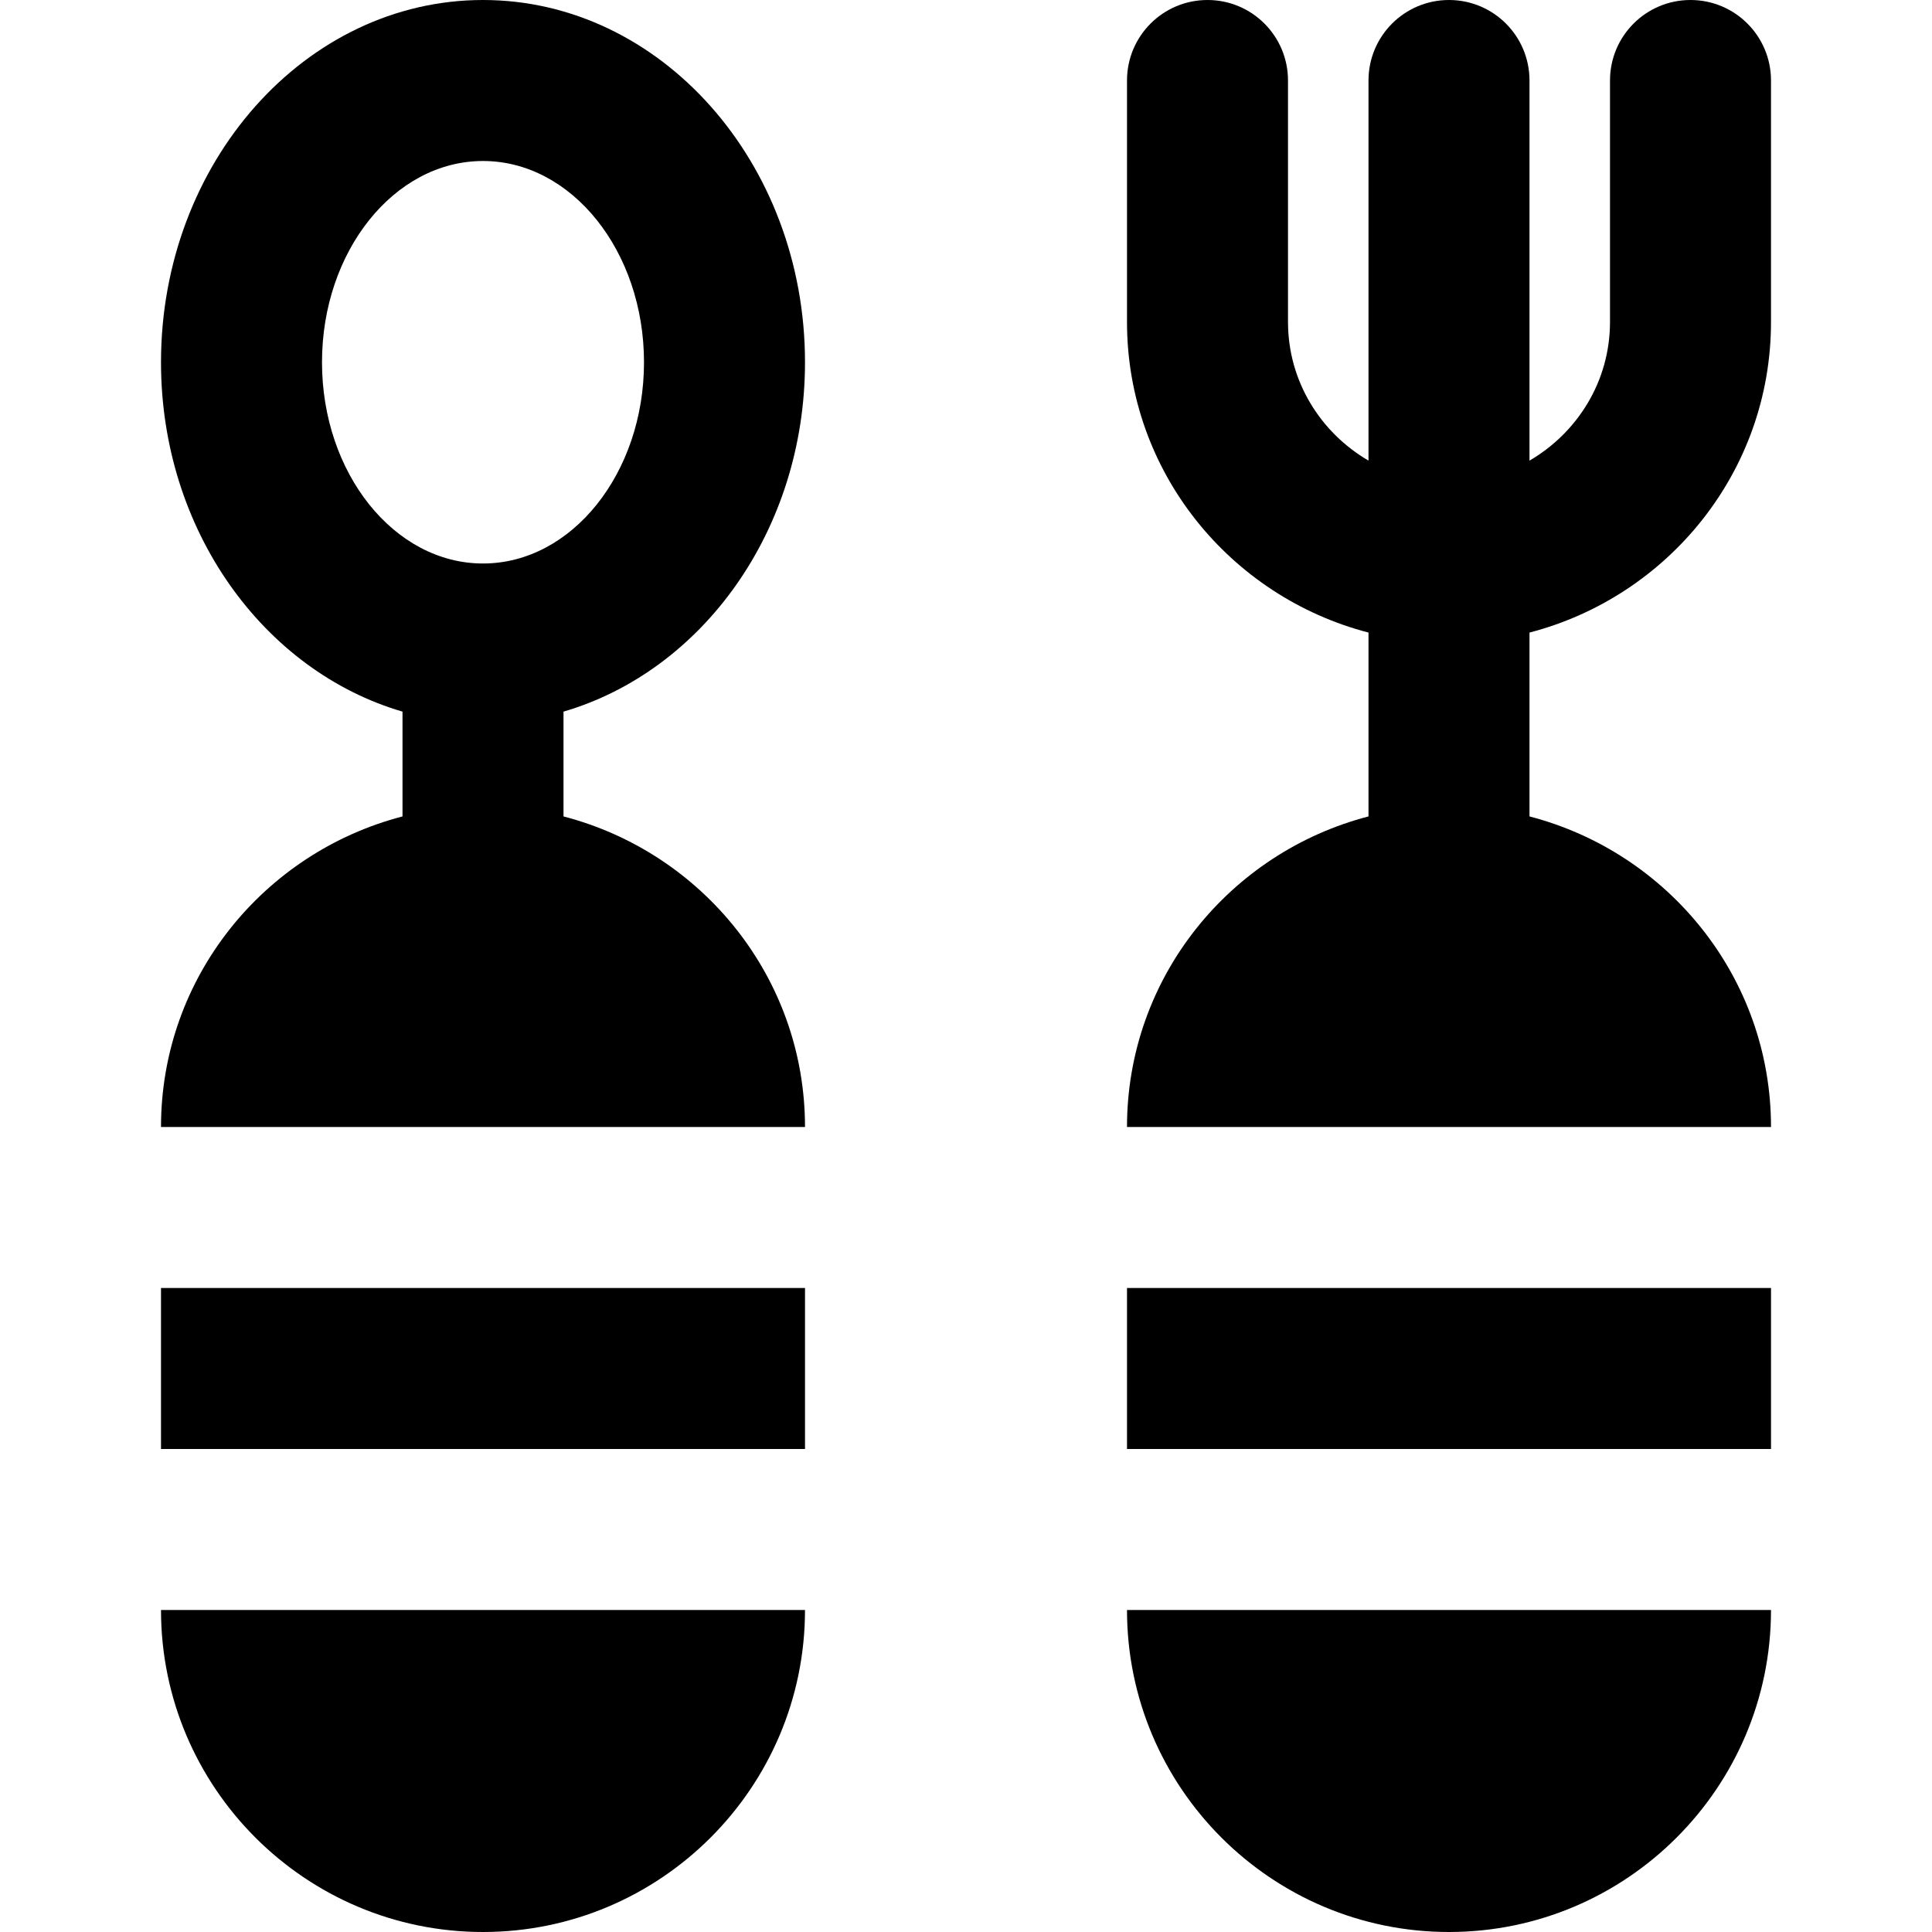 <?xml version="1.0" encoding="iso-8859-1"?>
<!-- Uploaded to: SVG Repo, www.svgrepo.com, Generator: SVG Repo Mixer Tools -->
<svg fill="#000000" version="1.1" id="Layer_1" xmlns="http://www.w3.org/2000/svg" xmlns:xlink="http://www.w3.org/1999/xlink" 
	 viewBox="0 0 512 512" xml:space="preserve">
<g>
	<g>
		<g>
			<path d="M128,512c47.061,0,85.333-38.272,85.333-85.333H42.667C42.667,473.728,80.939,512,128,512z"/>
			<rect x="42.667" y="341.333" width="170.667" height="42.667"/>
			<rect x="298.667" y="341.333" width="170.667" height="42.667"/>
			<path d="M384,512c47.061,0,85.333-38.272,85.333-85.333H298.667C298.667,473.728,336.939,512,384,512z"/>
			<path d="M213.333,96c0-52.928-38.272-96-85.333-96S42.667,43.072,42.667,96c0,44.608,27.285,81.856,64,92.587v27.776
				c-36.715,9.536-64,42.667-64,82.304h170.667c0-39.637-27.285-72.768-64-82.304v-27.776
				C186.048,177.856,213.333,140.608,213.333,96z M128,149.333c-23.531,0-42.667-23.936-42.667-53.333S104.469,42.667,128,42.667
				c23.531,0,42.667,23.936,42.667,53.333S151.531,149.333,128,149.333z"/>
			<path d="M469.333,85.333v-64C469.333,9.557,459.797,0,448,0s-21.333,9.557-21.333,21.333v64c0,15.723-8.64,29.333-21.333,36.736
				V21.333C405.333,9.557,395.797,0,384,0c-11.797,0-21.333,9.557-21.333,21.333v100.736c-12.693-7.403-21.333-21.013-21.333-36.736
				v-64C341.333,9.557,331.797,0,320,0s-21.333,9.557-21.333,21.333v64c0,39.637,27.285,72.768,64,82.304v48.725
				c-36.715,9.536-64,42.667-64,82.304h170.667c0-39.637-27.285-72.768-64-82.304v-48.725
				C442.048,158.101,469.333,124.971,469.333,85.333z"/>
		</g>
	</g>
</g>
</svg>